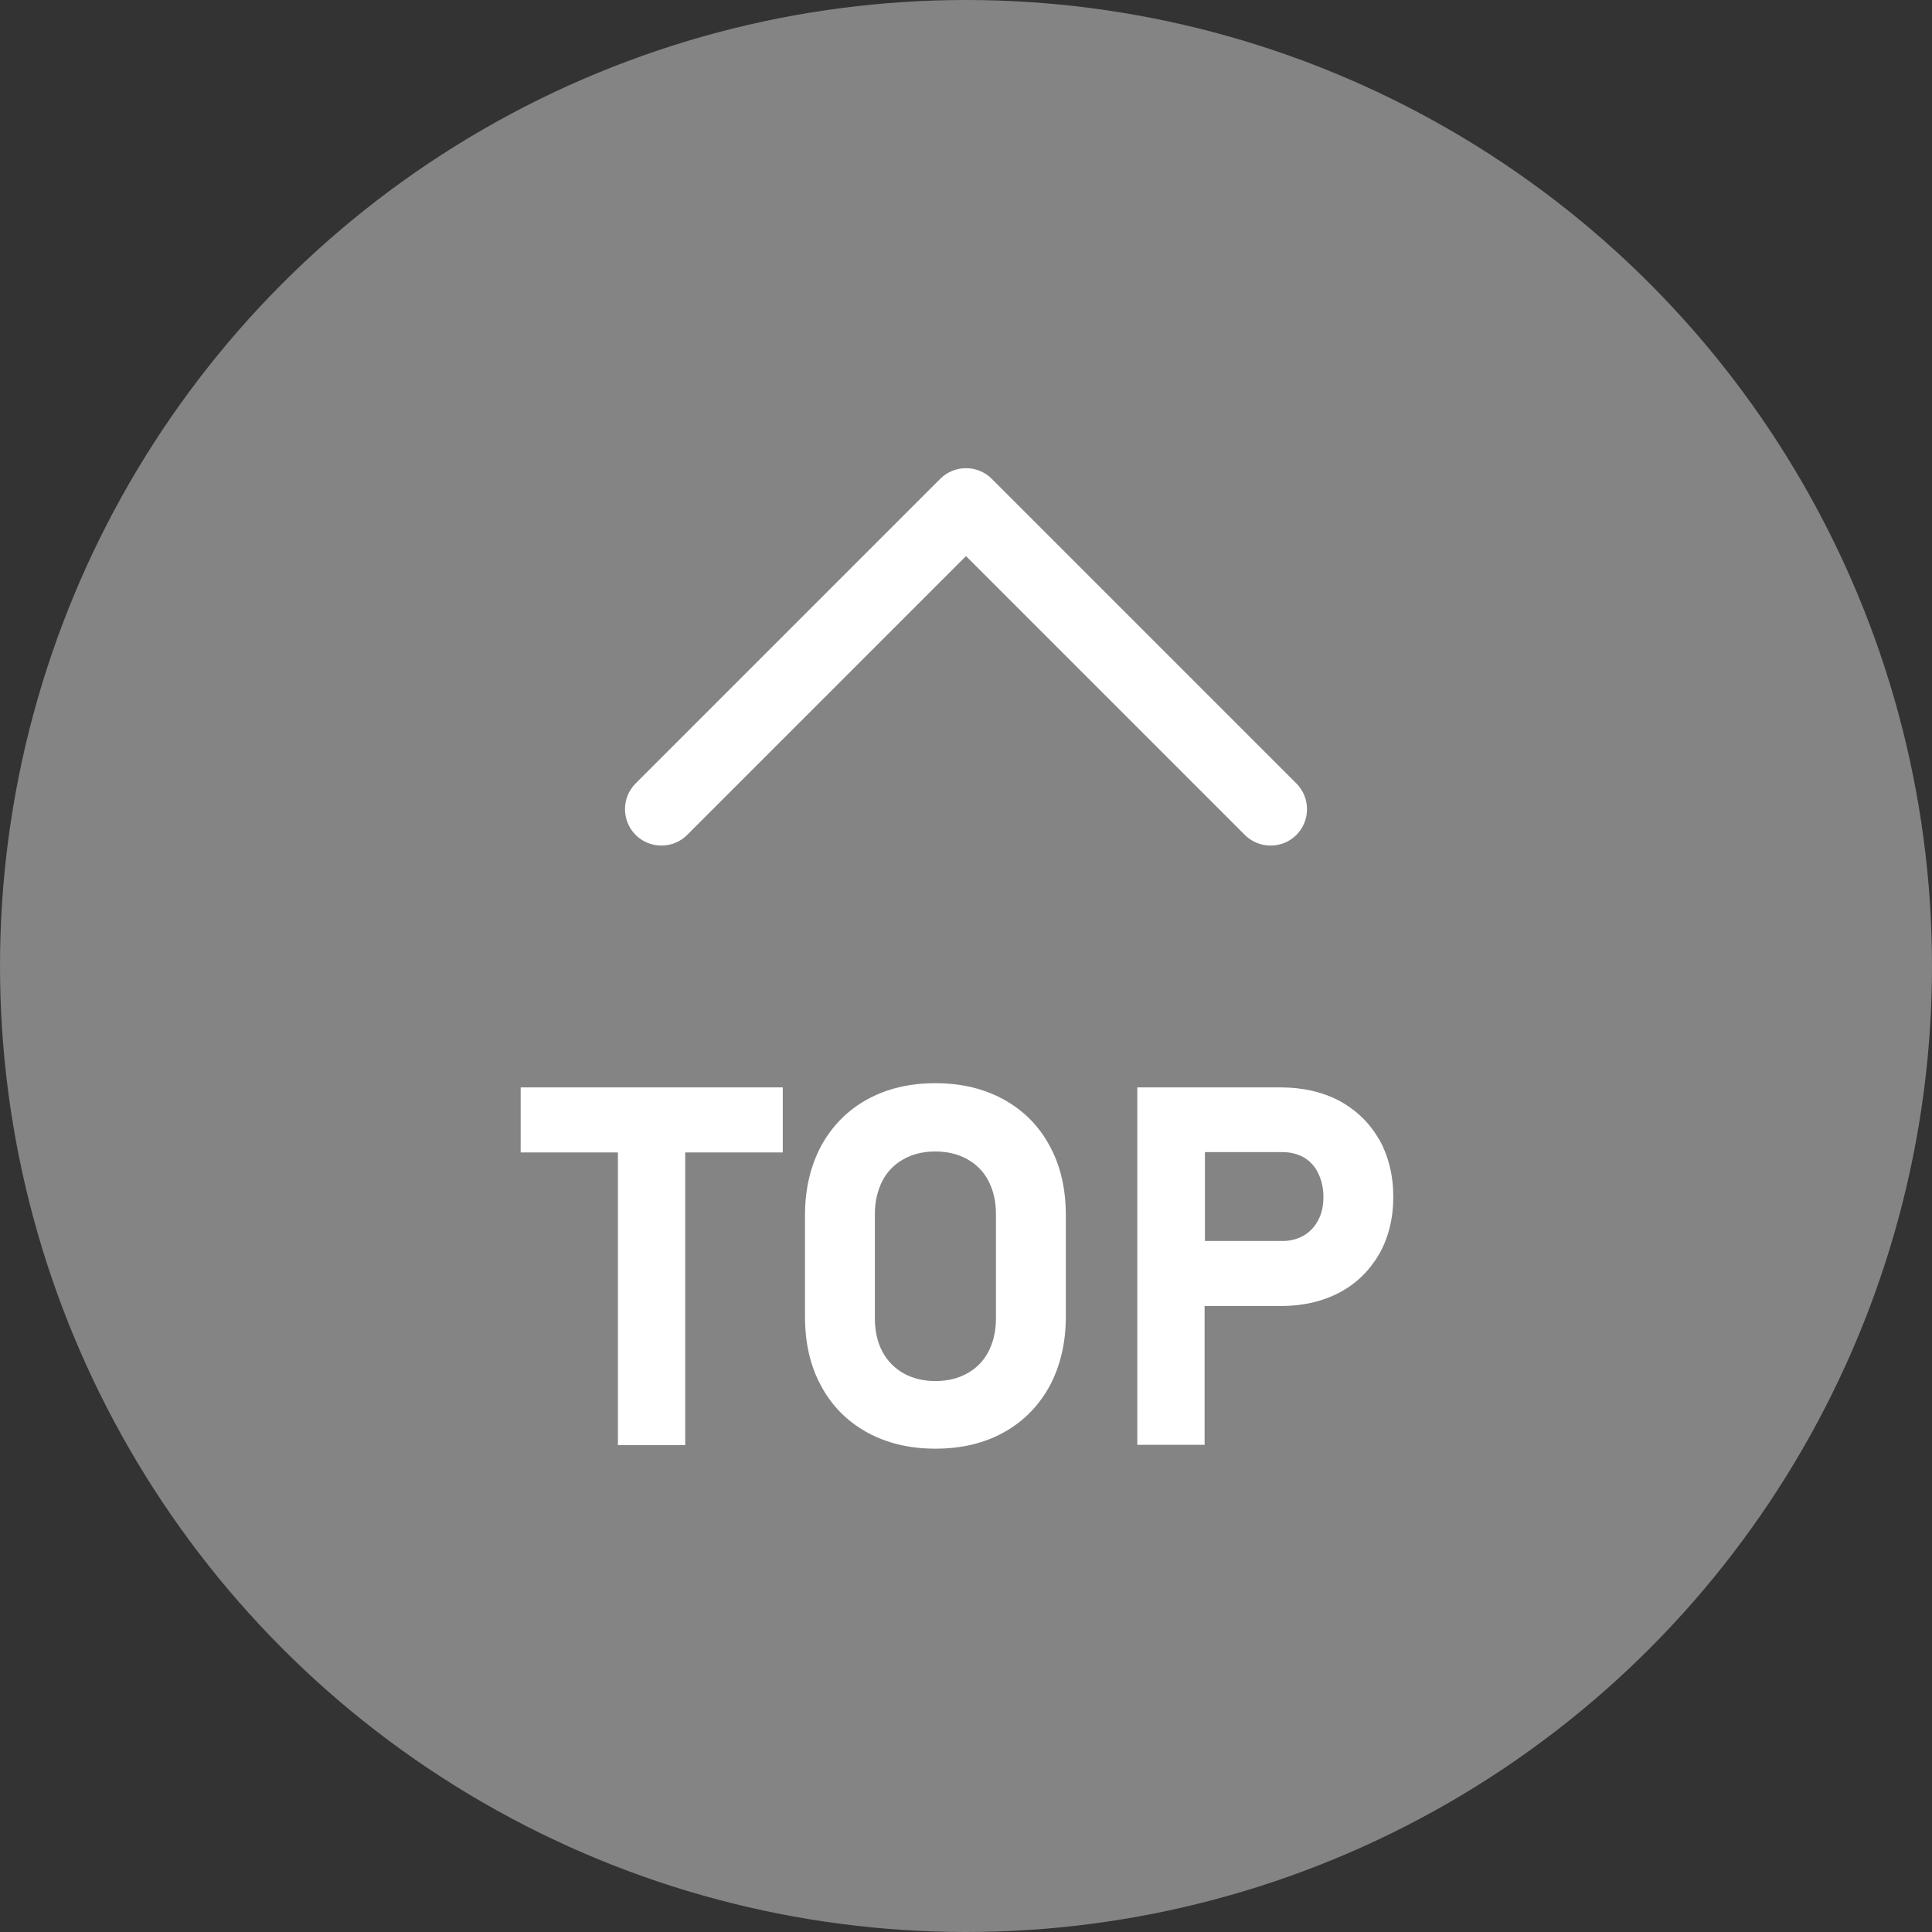 <?xml version="1.0" encoding="UTF-8"?><svg id="_レイヤー_1" xmlns="http://www.w3.org/2000/svg" viewBox="0 0 60 60"><rect x="0" y="0" width="60" height="60" fill="#333333" stroke="none"/><defs><style>.cls-1{fill:#fff;}.cls-2{fill:#929292;opacity:.85;}</style></defs><circle class="cls-2" cx="30" cy="30" r="30"/><polygon class="cls-1" points="24.31 33.77 16.17 33.77 16.17 35.79 19.19 35.79 19.19 44.88 21.28 44.88 21.28 35.79 24.31 35.79 24.31 33.77"/><path class="cls-1" d="m26.92,44.48c-.61-.34-1.09-.82-1.42-1.44-.34-.62-.5-1.34-.5-2.15v-3.15c0-.81.17-1.53.5-2.15.34-.62.81-1.1,1.42-1.44.61-.34,1.32-.51,2.13-.51s1.51.17,2.13.51c.61.34,1.09.82,1.42,1.44.34.62.5,1.34.5,2.15v3.15c0,.81-.17,1.53-.5,2.15-.34.62-.81,1.1-1.42,1.44-.61.34-1.32.51-2.13.51s-1.51-.17-2.13-.51Zm3.12-1.83c.29-.16.51-.39.66-.68s.23-.64.23-1.02v-3.25c0-.39-.08-.73-.23-1.02-.15-.3-.38-.52-.66-.68-.29-.16-.62-.24-.99-.24s-.71.08-.99.24c-.29.16-.51.39-.66.68-.15.3-.23.64-.23,1.02v3.25c0,.39.08.73.23,1.02s.38.52.66.68c.29.16.62.24.99.24s.71-.08.99-.24Z"/><path class="cls-1" d="m42.83,35.39c-.29-.51-.7-.91-1.23-1.2-.53-.28-1.14-.42-1.83-.42h-4.45v11.1h2.09v-4.31h2.36c.69,0,1.3-.14,1.83-.42.53-.28.93-.68,1.23-1.19.29-.51.44-1.11.44-1.78s-.15-1.27-.44-1.79Zm-1.89,2.5c-.11.21-.26.37-.45.48-.19.11-.41.17-.66.17h-2.41v-2.76h2.41c.25,0,.48.06.67.17.19.11.34.28.44.49.1.21.16.45.16.73s-.05.51-.16.72Z"/><path class="cls-1" d="m39.46,26.26c-.29,0-.58-.11-.8-.33l-8.66-8.66-8.66,8.66c-.44.44-1.16.44-1.6,0-.44-.44-.44-1.16,0-1.6l9.46-9.46c.44-.44,1.16-.44,1.6,0l9.46,9.46c.44.44.44,1.16,0,1.6-.22.22-.51.33-.8.33Z"/></svg>